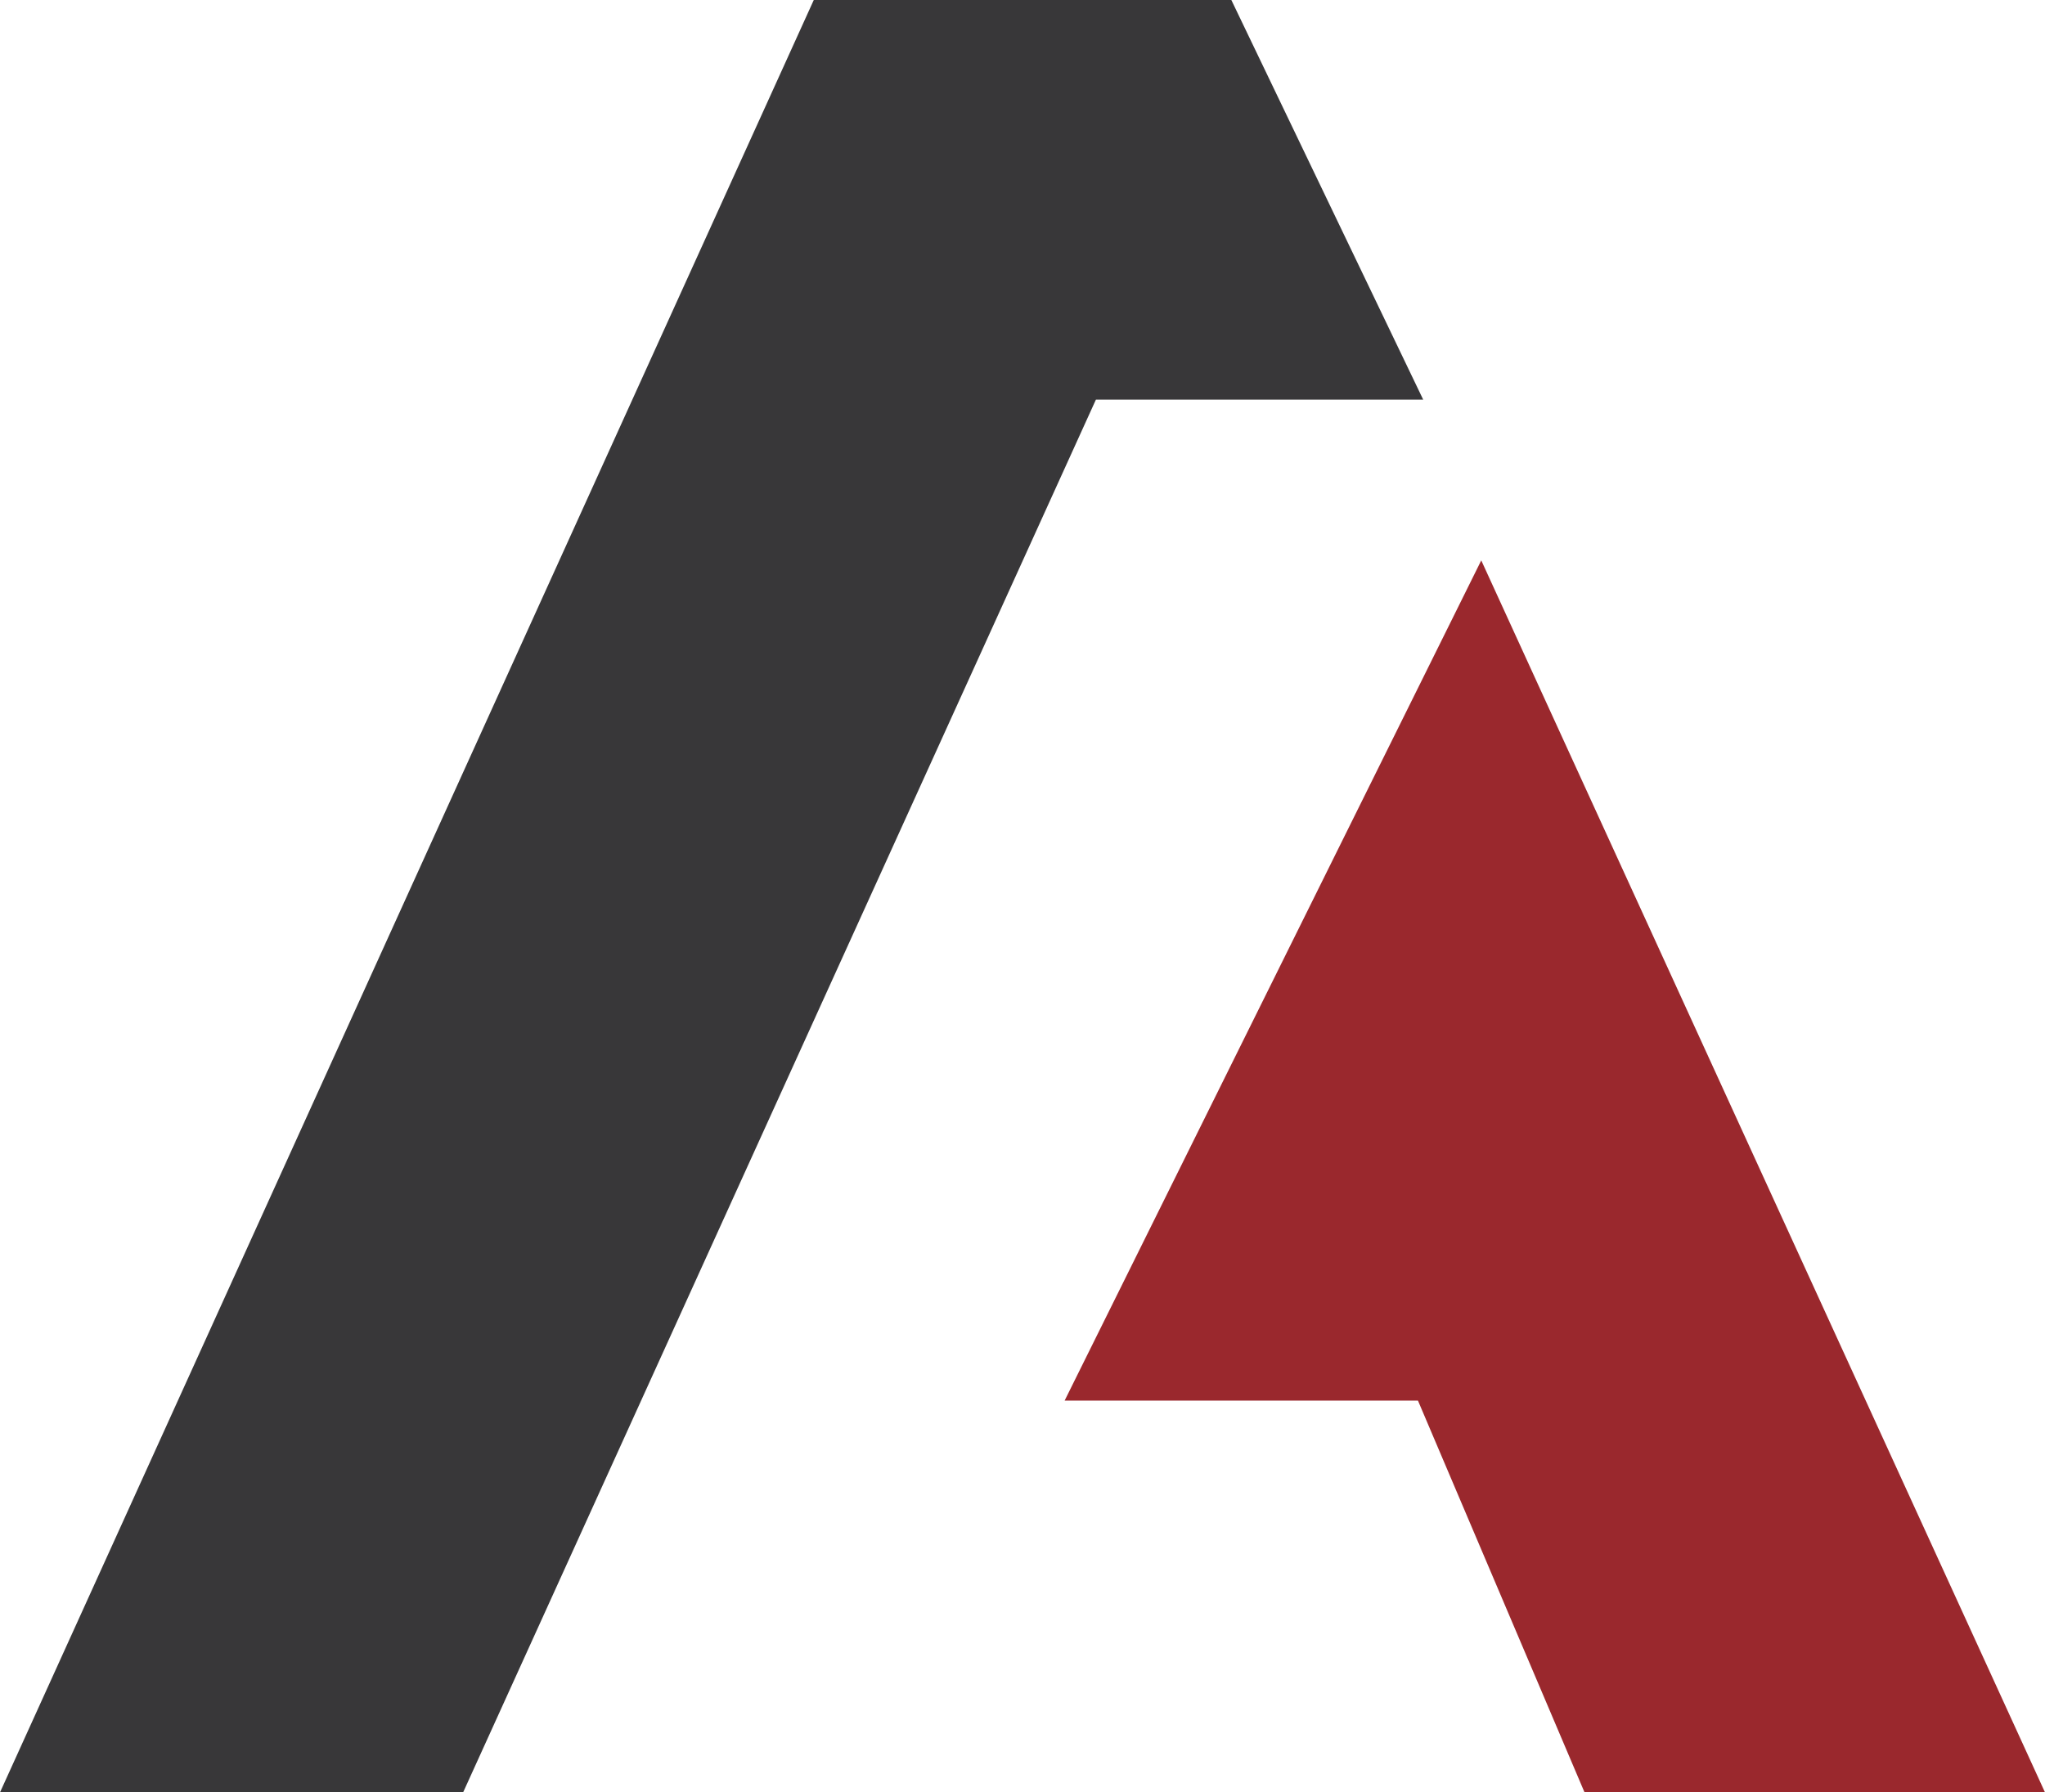 <?xml version="1.0" encoding="UTF-8"?> <svg xmlns="http://www.w3.org/2000/svg" xmlns:xlink="http://www.w3.org/1999/xlink" version="1.1" id="Layer_1" x="0px" y="0px" viewBox="0 0 323.72 283.77" style="enable-background:new 0 0 323.72 283.77;" xml:space="preserve"> <style type="text/css"> .st0{fill:#383739;} .st1{fill:#9A282D;} </style> <g> <polygon class="st0" points="225.29,63.27 194.92,0 128.82,0 0,283.77 73.31,283.77 173.48,63.27 "></polygon> <polygon class="st1" points="234.48,88.72 168.53,221.74 224.46,221.74 250.83,283.77 323.72,283.77 "></polygon> </g> </svg> 